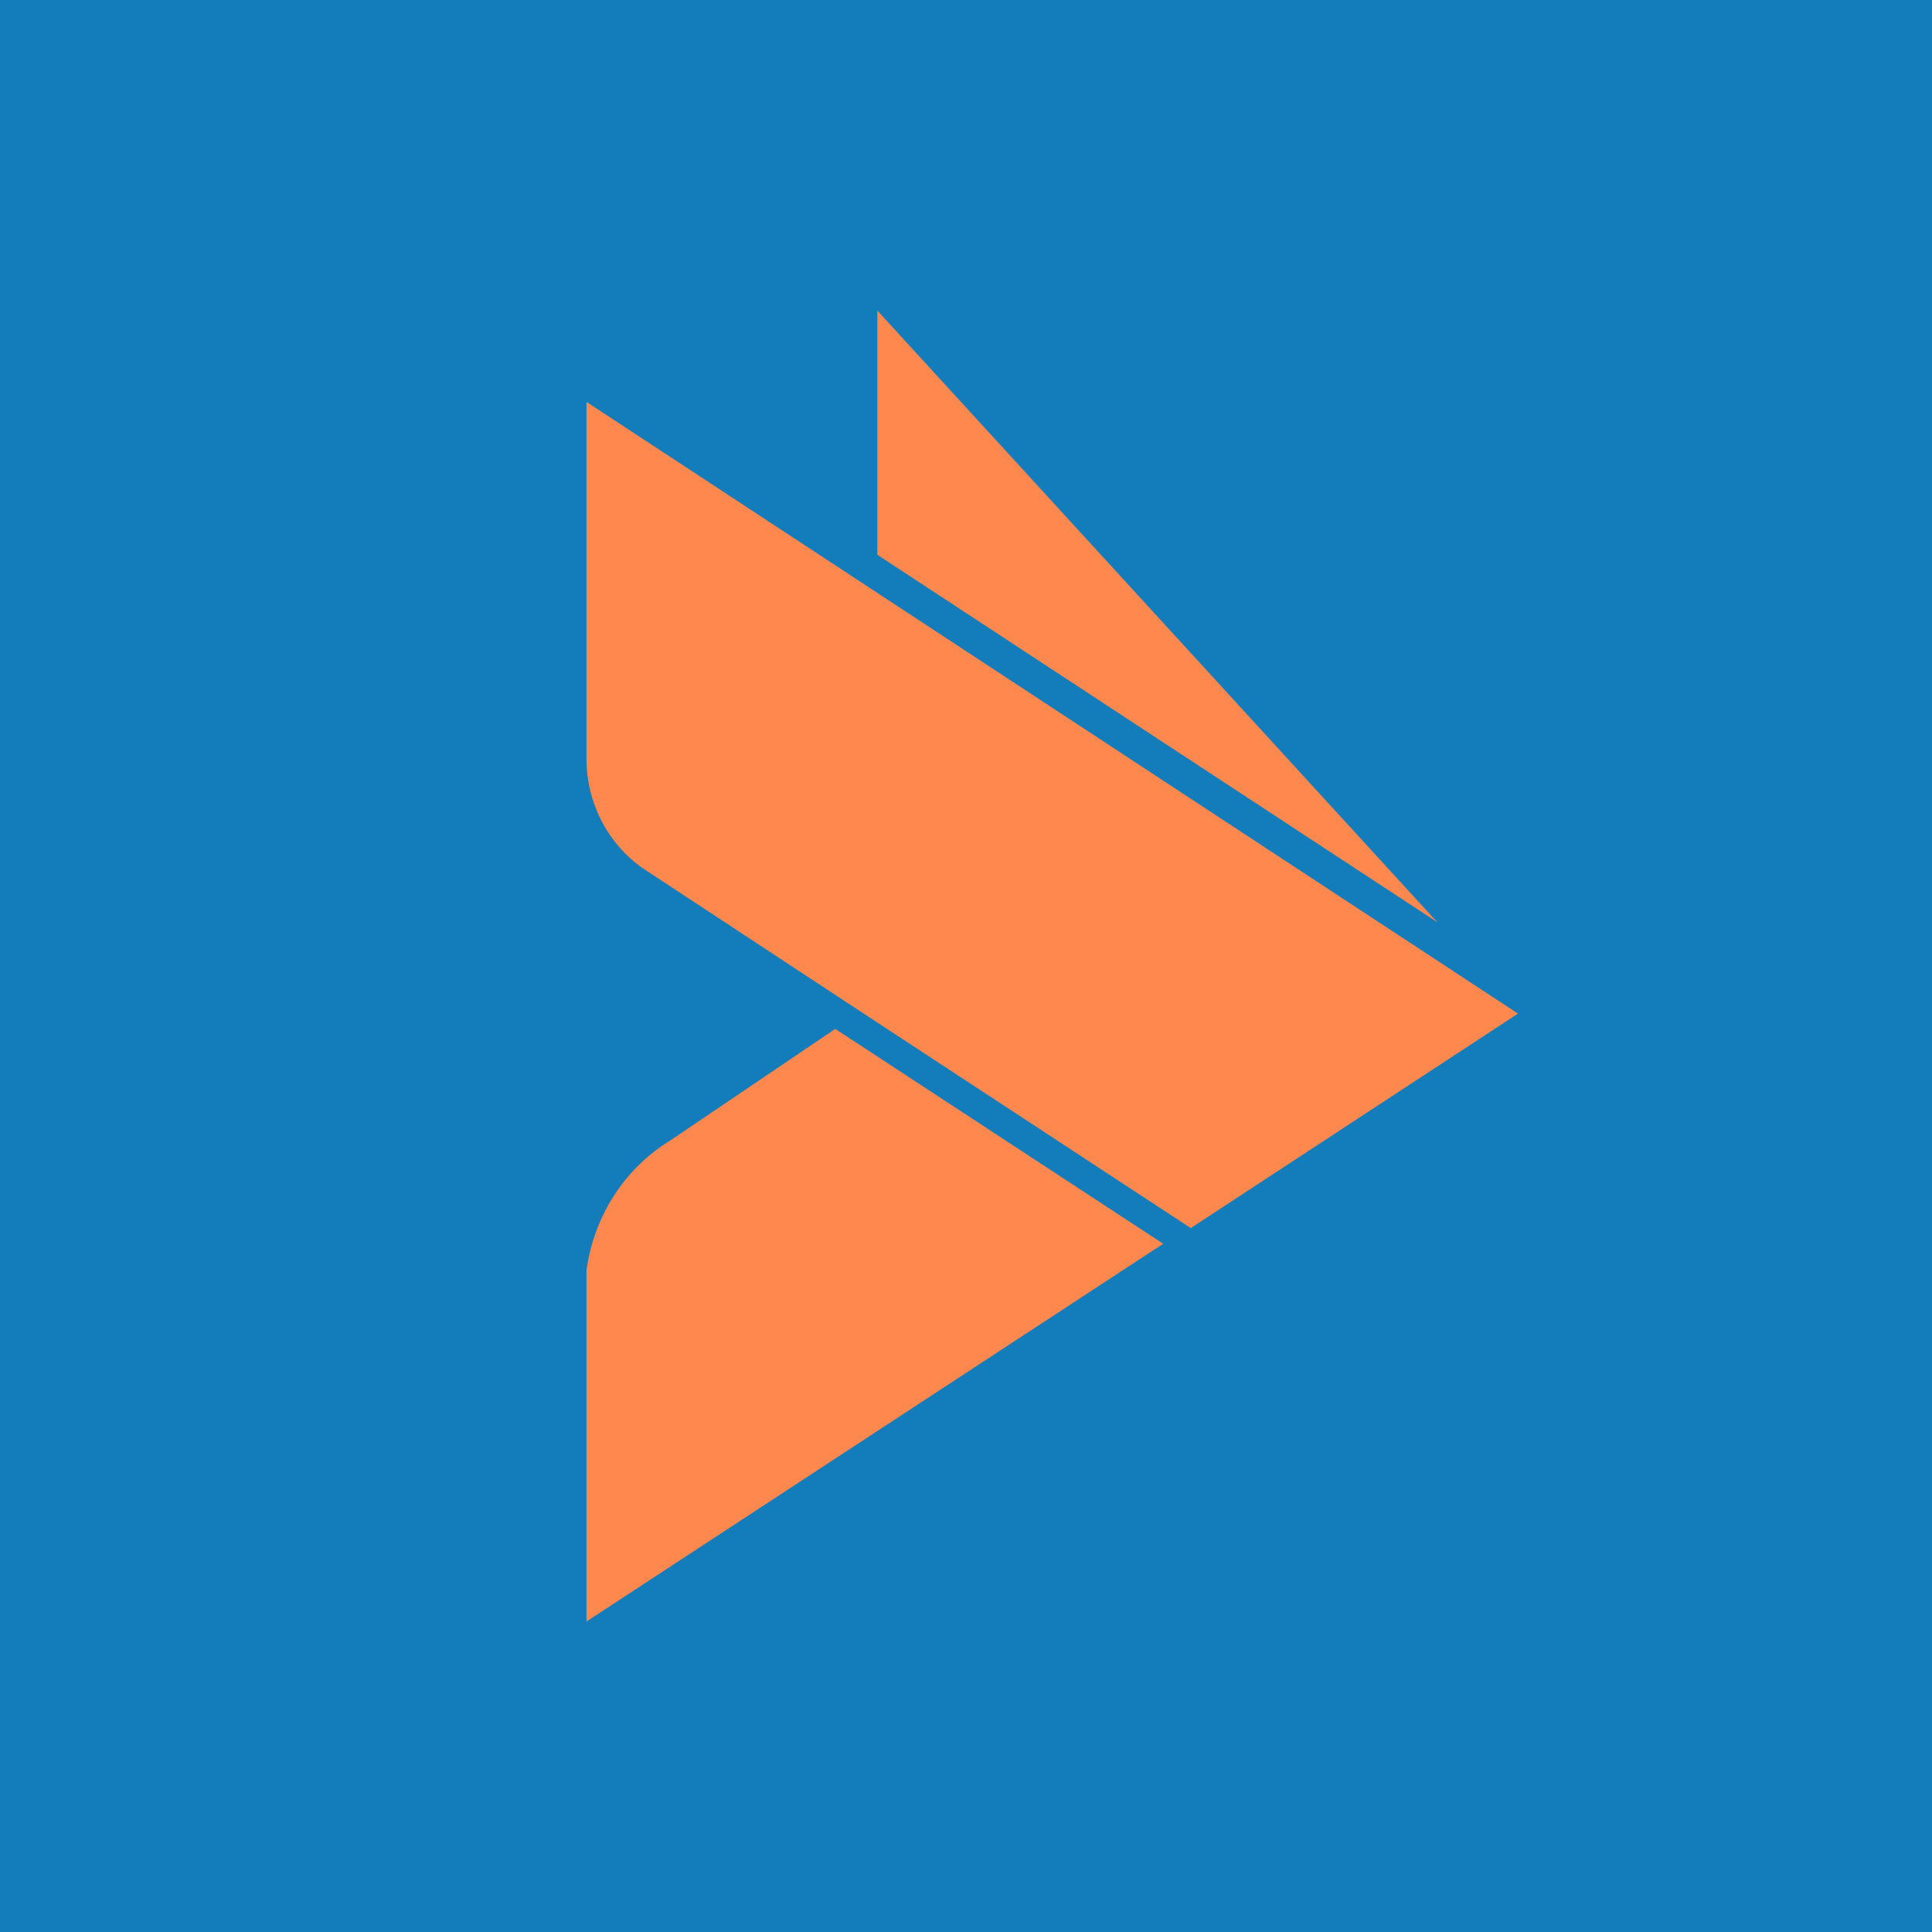 <svg width="56" height="56" xmlns="http://www.w3.org/2000/svg"><path fill="#137CBA" d="M0 0h56v56H0z"/><path d="M25.429 9L41.66 26.731 25.43 16.081V9zm9.086 26.597L44 29.38 17 11.649v10.428a3.93 3.93 0 00.448 1.74 3.81 3.81 0 001.169 1.34l6.316 4.156 9.582 6.284zm-15.09-2.538a5.13 5.13 0 00-1.63 1.6A5.299 5.299 0 0017 36.826V47l16.717-10.949-9.506-6.228-4.786 3.236z" fill="#FF884F"/></svg>